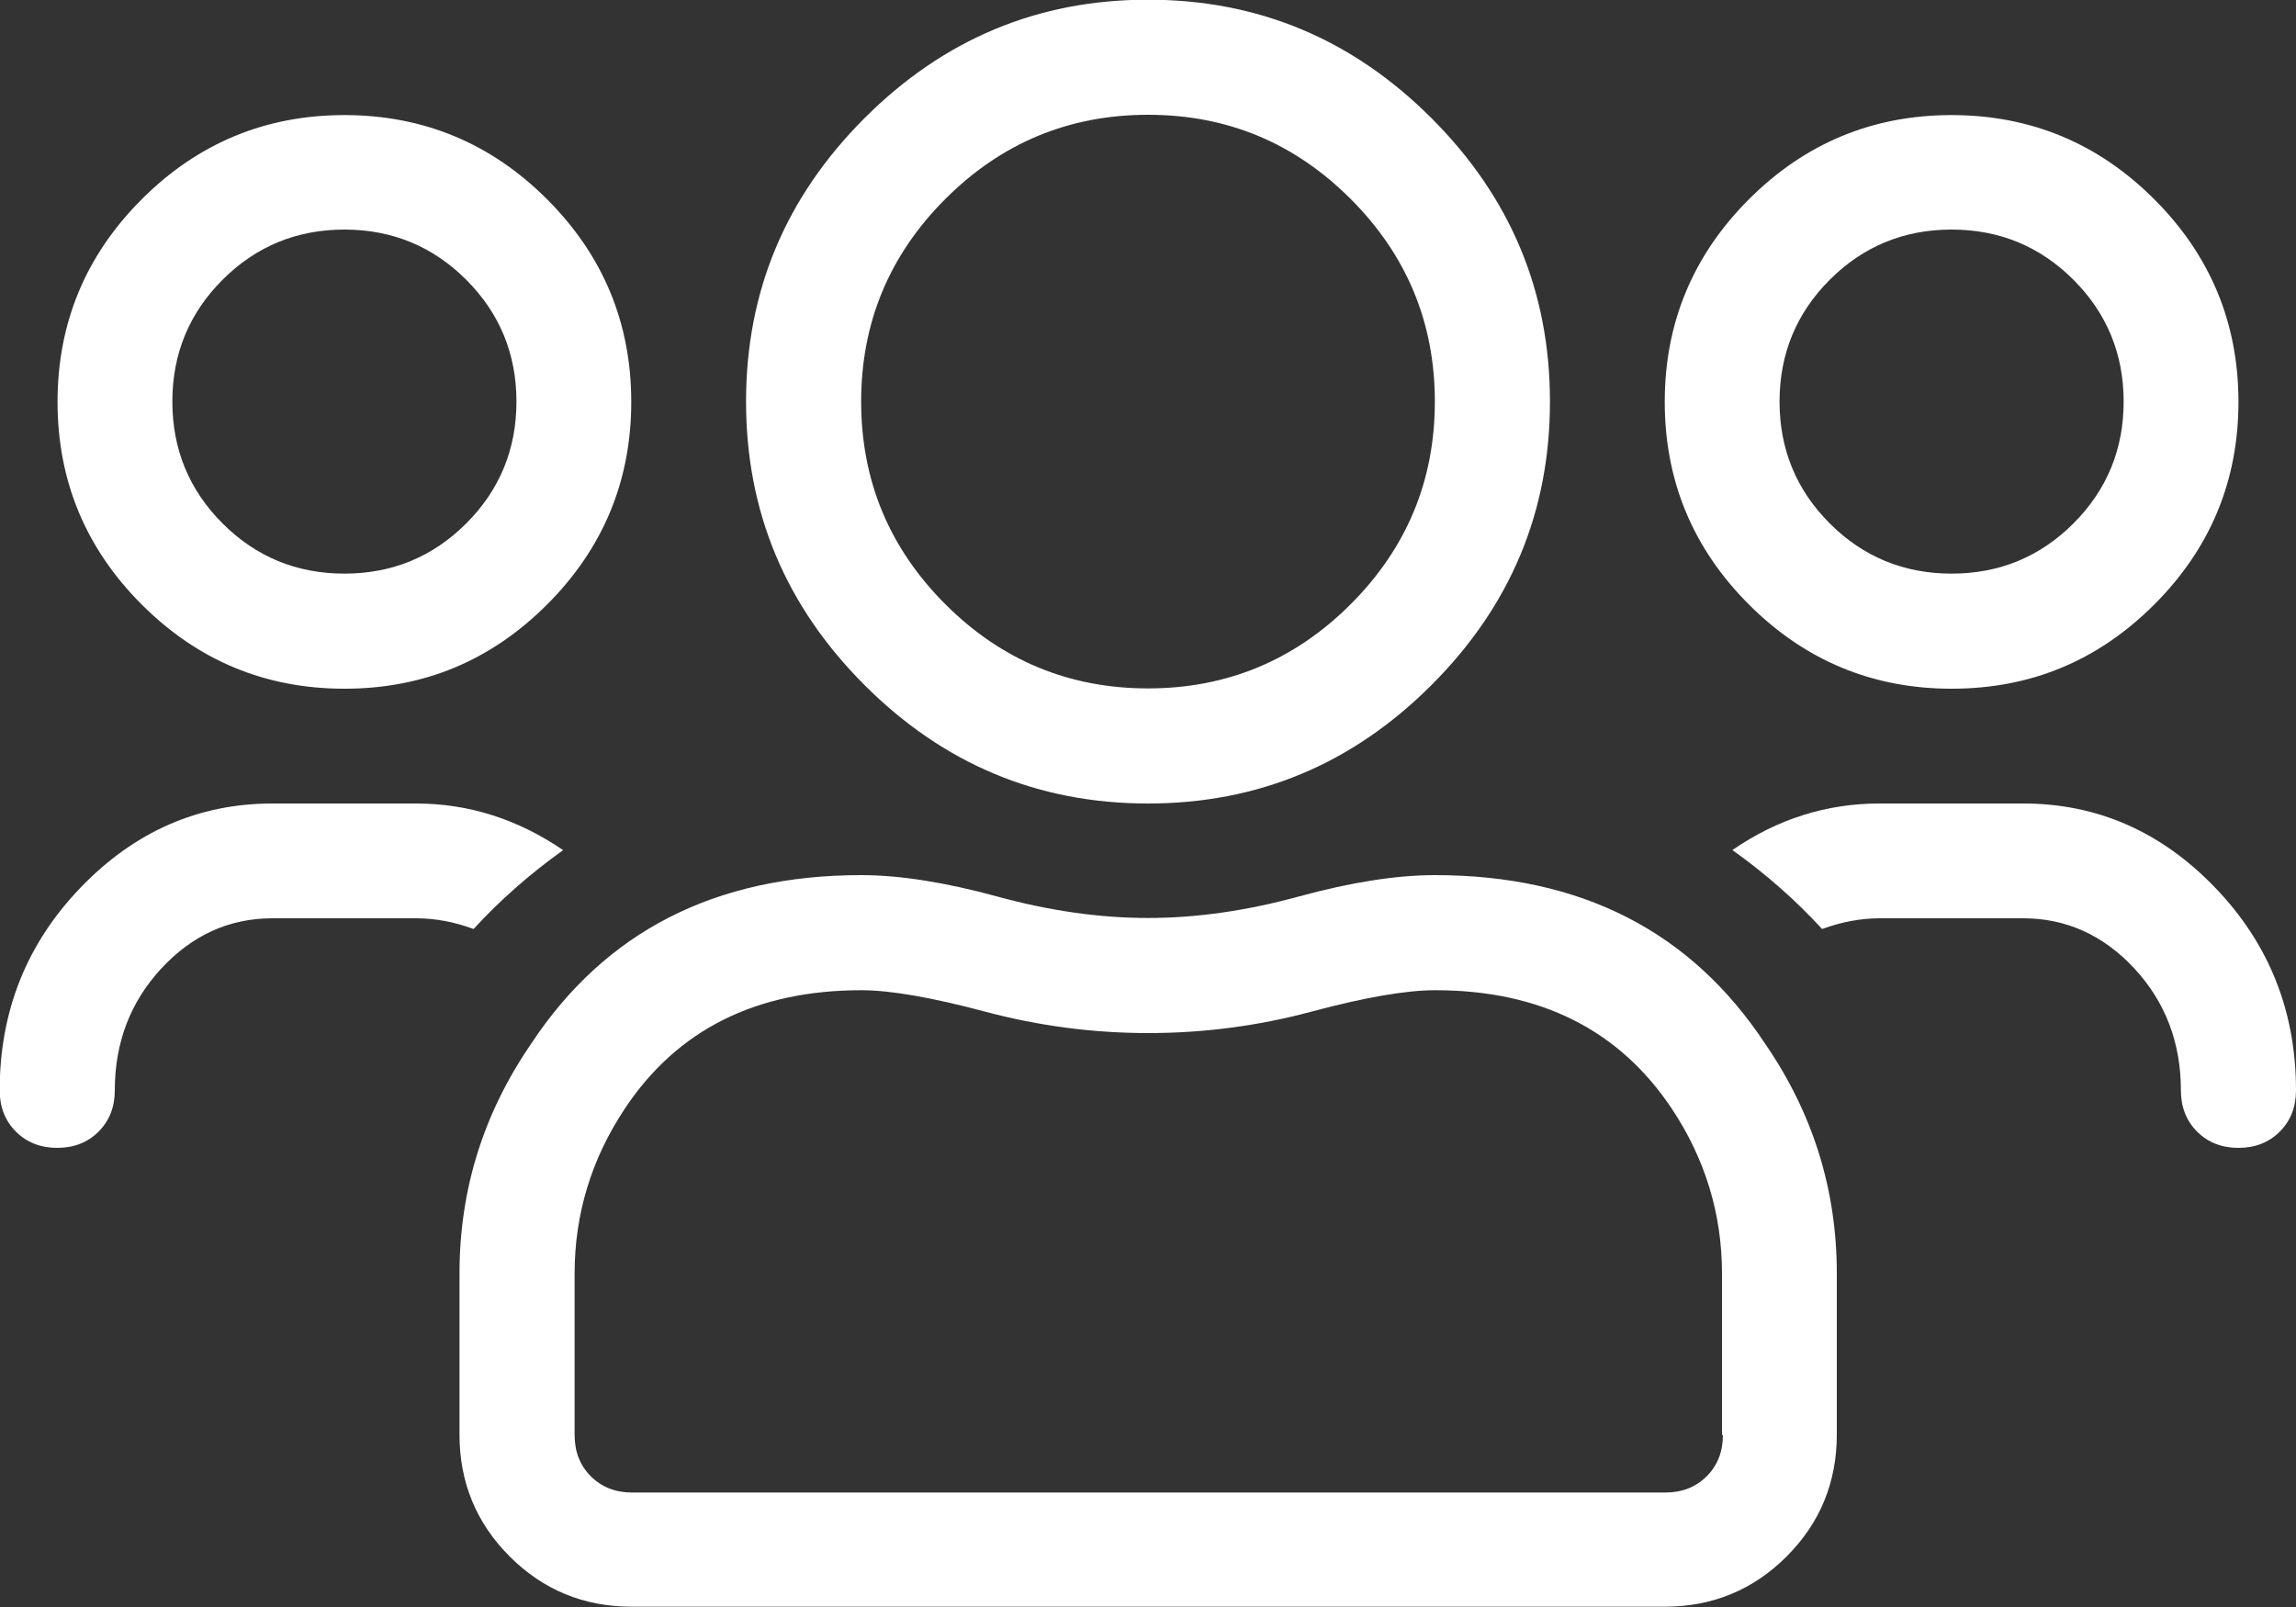 <?xml version="1.0" encoding="UTF-8"?><svg id="uuid-6b5f861d-0d85-4915-969c-2876c427f19e" xmlns="http://www.w3.org/2000/svg" viewBox="0 0 7.5 5.25"><rect x="0" y="0" width="7.5" height="5.25" fill="#333333" stroke="none"/><defs><style>.uuid-015aa580-813b-4f14-a311-3774ec0767f4{fill:#fff;}</style></defs><g id="uuid-0a6a6dbd-d494-4f3d-8725-d5d662db3014"><path class="uuid-015aa580-813b-4f14-a311-3774ec0767f4" d="M1.84,2.777c-.109.078-.207.164-.293.258-.062-.023-.125-.035-.188-.035h-.469c-.141,0-.262.055-.363.164s-.152.242-.152.398c0,.055-.018.1-.053.135s-.08.053-.135.053-.1-.018-.135-.053-.053-.08-.053-.135c0-.258.088-.479.264-.662s.385-.275.627-.275h.469c.172,0,.332.051.48.152ZM1.787,1.975c-.184.184-.404.275-.662.275s-.479-.092-.662-.275-.275-.404-.275-.662.092-.479.275-.662.404-.275.662-.275.479.092.662.275.275.404.275.662-.092.479-.275.662ZM1.523.914c-.109-.109-.242-.164-.398-.164s-.289.055-.398.164-.164.242-.164.398.055.289.164.398.242.164.398.164.289-.055.398-.164.164-.242.164-.398-.055-.289-.164-.398ZM4.688,2.859c.477,0,.836.184,1.078.551.156.227.234.477.234.75v.527c0,.156-.055.289-.164.398s-.242.164-.398.164h-3.375c-.156,0-.289-.055-.398-.164s-.164-.242-.164-.398v-.527c0-.273.078-.523.234-.75.242-.367.602-.551,1.078-.551.125,0,.273.023.445.07s.336.07.492.07.32-.023.492-.07.32-.07.445-.07ZM5.625,4.688v-.527c0-.195-.055-.375-.164-.539-.172-.258-.43-.387-.773-.387-.094,0-.229.023-.404.07s-.354.07-.533.07-.357-.023-.533-.07-.311-.07-.404-.07c-.344,0-.602.129-.773.387-.109.164-.164.344-.164.539v.527c0,.055.018.1.053.135s.08.053.135.053h3.375c.055,0,.1-.018.135-.053s.053-.08.053-.135ZM4.676,2.238c-.258.258-.566.387-.926.387s-.668-.129-.926-.387-.387-.566-.387-.926.129-.668.387-.926.566-.387.926-.387.668.129.926.387.387.566.387.926-.129.668-.387.926ZM4.412.65c-.184-.184-.404-.275-.662-.275s-.479.092-.662.275-.275.404-.275.662.092.479.275.662.404.275.662.275.479-.092.662-.275.275-.404.275-.662-.092-.479-.275-.662ZM7.037,1.975c-.184.184-.404.275-.662.275s-.479-.092-.662-.275-.275-.404-.275-.662.092-.479.275-.662.404-.275.662-.275.479.092.662.275.275.404.275.662-.092.479-.275.662ZM6.609,2.625c.242,0,.451.092.627.275s.264.404.264.662c0,.055-.018.1-.053.135s-.08.053-.135.053-.1-.018-.135-.053-.053-.08-.053-.135c0-.156-.051-.289-.152-.398s-.223-.164-.363-.164h-.469c-.062,0-.125.012-.188.035-.086-.094-.184-.18-.293-.258.148-.102.309-.152.48-.152h.469ZM6.773.914c-.109-.109-.242-.164-.398-.164s-.289.055-.398.164-.164.242-.164.398.055.289.164.398.242.164.398.164.289-.055.398-.164.164-.242.164-.398-.055-.289-.164-.398Z"/></g></svg>